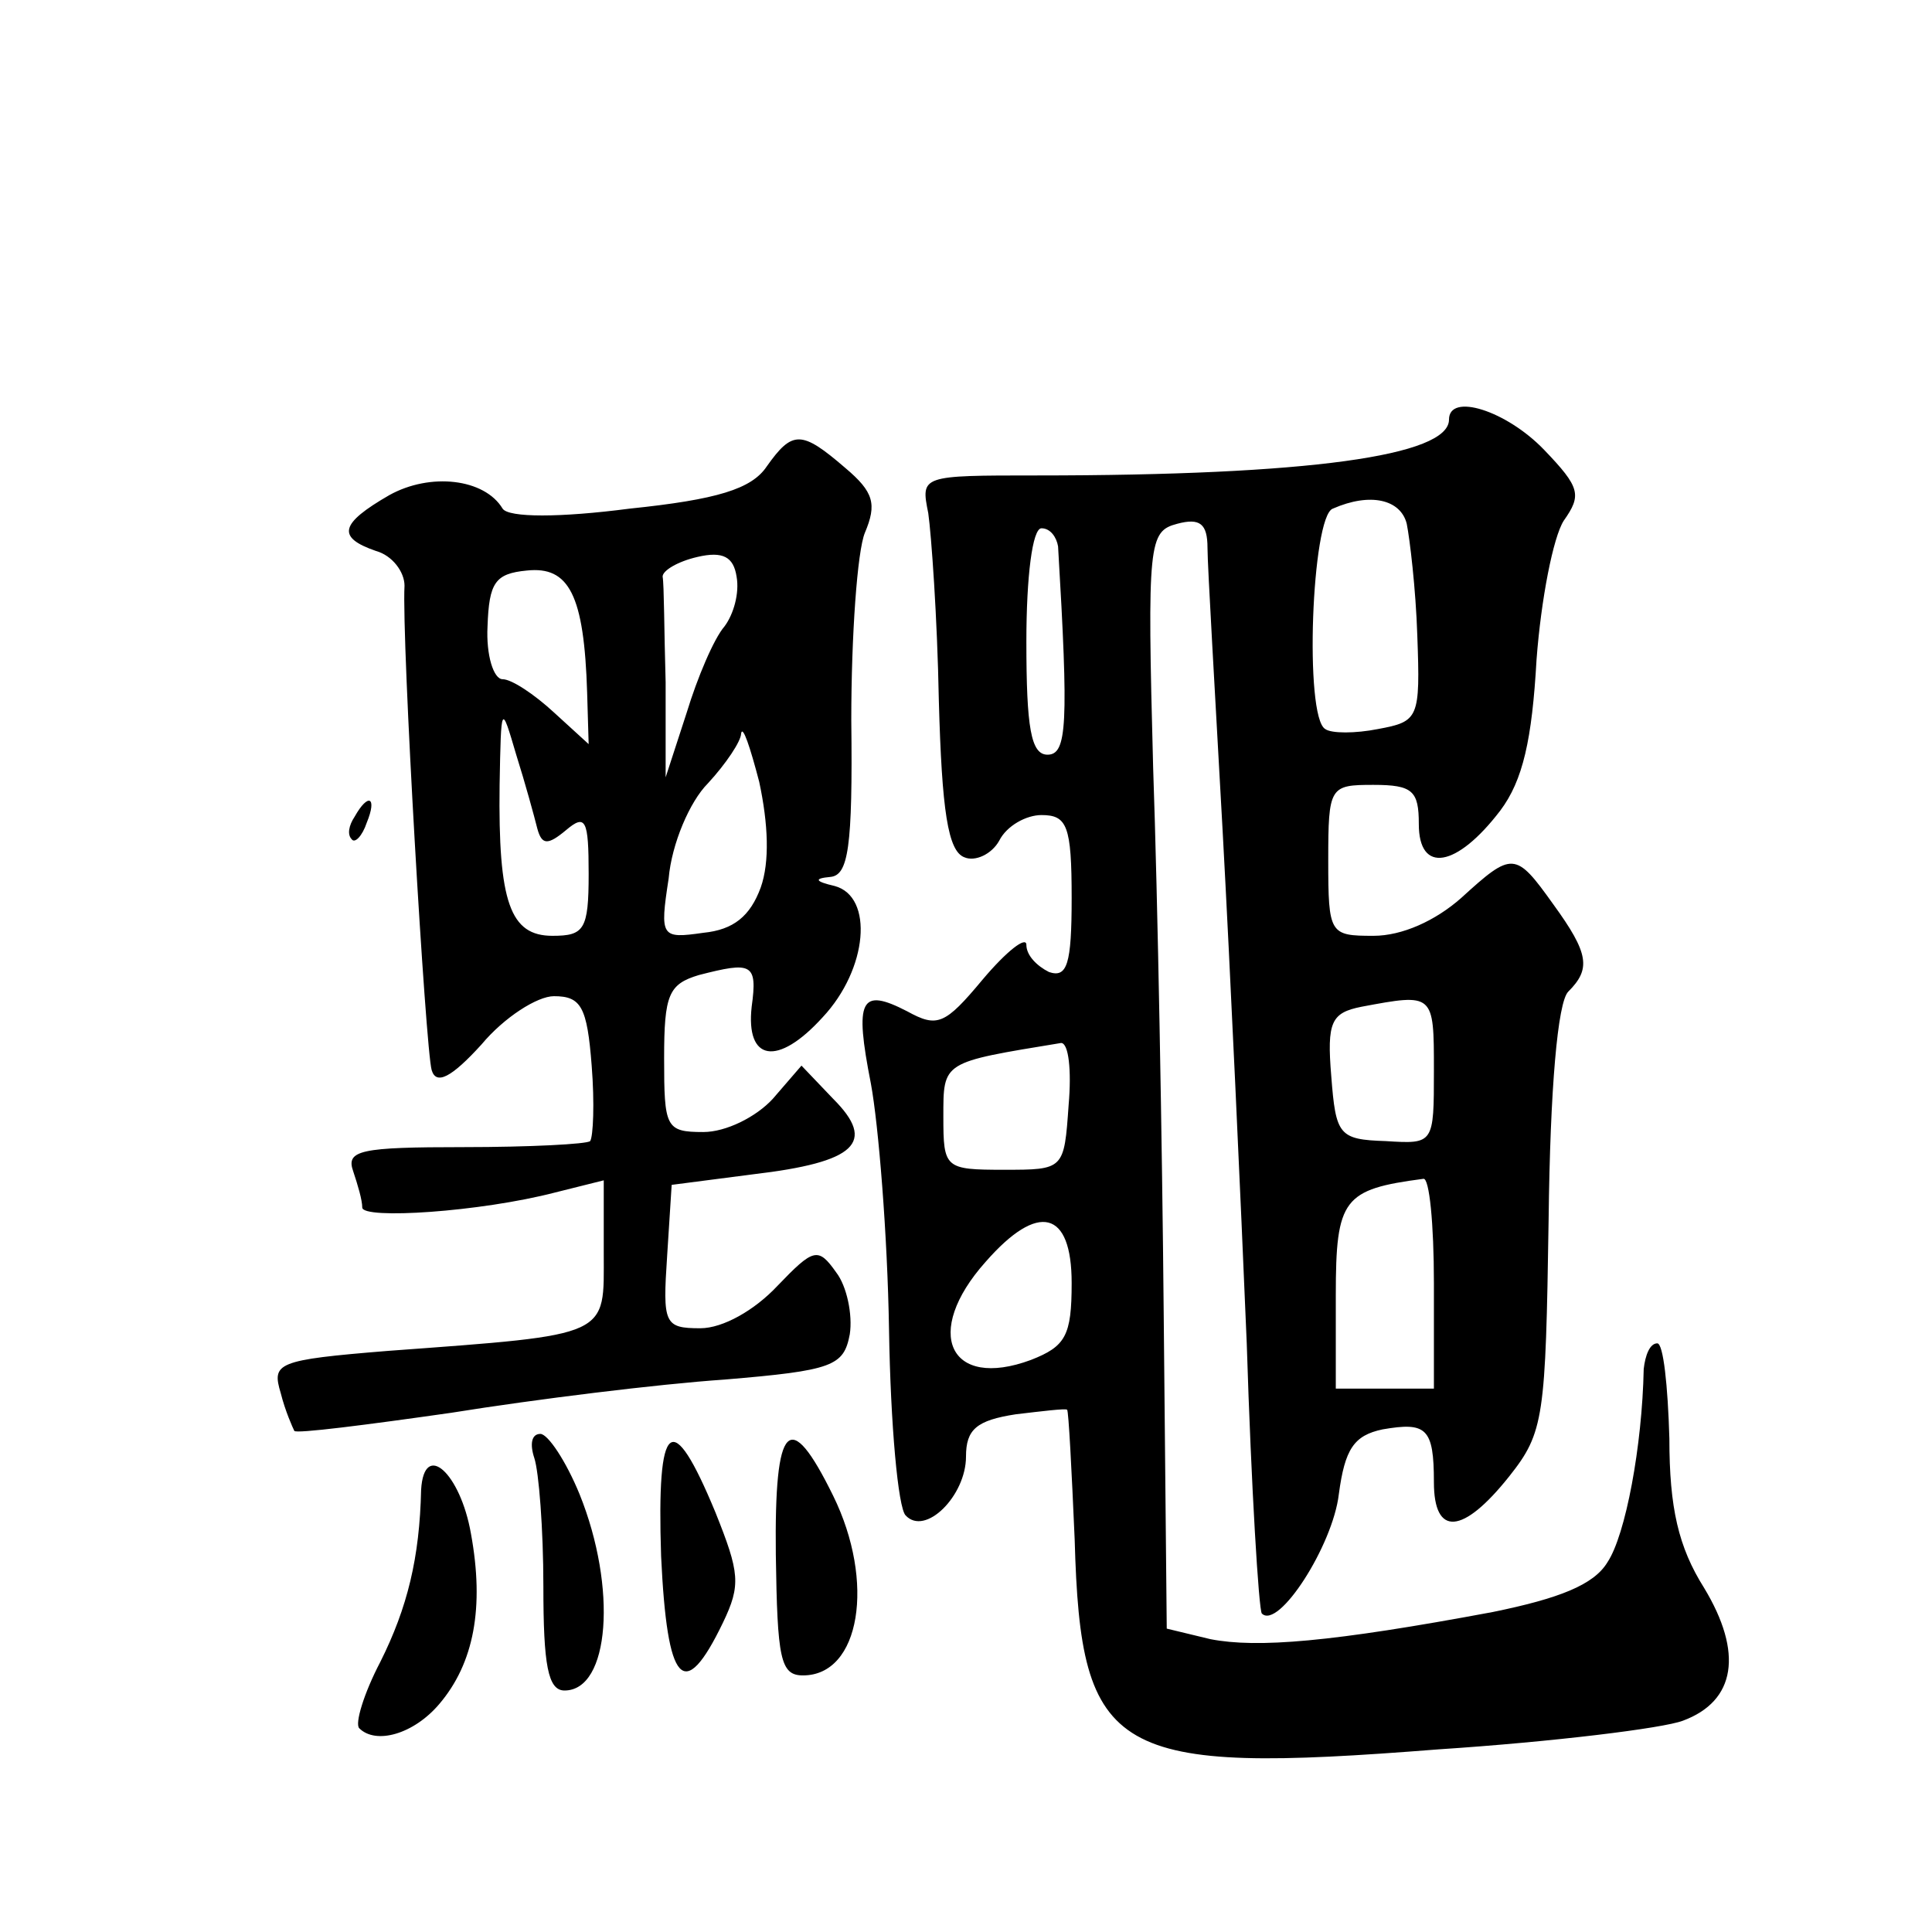 <?xml version="1.0" standalone="no"?>
<!DOCTYPE svg PUBLIC "-//W3C//DTD SVG 20010904//EN"
 "http://www.w3.org/TR/2001/REC-SVG-20010904/DTD/svg10.dtd">
<svg version="1.0" xmlns="http://www.w3.org/2000/svg"
 width="128pt" height="128pt" viewBox="0 0 128 128"
 preserveAspectRatio="xMidYMid meet">
<g transform="translate(0,128) scale(0.1,-0.1)"
fill="#0" stroke="none">
<path d="M960 1002 c0 -24 -93 -37 -273 -37 -77 0 -77 0 -72 -25 2 -14 6 -69 7
-124 2 -73 6 -100 17 -104 7 -3 18 2 23 11 5 10 18 17 28 17 17 0 20 -7 20 -55
0 -44 -3 -53 -15 -49 -8 4 -15 11 -15 18 0 6 -13 -4 -29 -23 -25 -30 -30 -32 -50
-21 -31 16 -35 8 -24 -48 5 -27 11 -100 12 -163 1 -63 6 -118 11 -123 13 -14 40
13 40 39 0 18 7 24 33 28 17 2 33 4 34 3 1 -1 3 -40 5 -86 4 -144 25 -156 241 -139
76 5 149 14 162 19 35 13 40 45 14 88 -17 27 -23 53 -23 99 -1 35 -4 63 -8 63 -5
0 -8 -8 -9 -17 -1 -51 -12 -110 -24 -128 -9 -15 -32 -24 -76 -33 -107 -20 -156
-24 -187 -18 l-29 7 -2 207 c-1 114 -4 277 -7 363 -4 150 -3 157 16 162 15 4 20
0 20 -16 0 -12 5 -96 10 -187 5 -91 12 -244 16 -340 3 -96 8 -177 10 -179 11 -11
47 45 51 79 4 30 10 39 29 43 29 5 34 1 34 -35 0 -36 19 -35 50 4 23 29 24 39 26
170 1 87 6 144 13 151 15 15 14 25 -10 58 -25 35 -27 35 -61 4 -17 -15 -39 -25
-58 -25 -29 0 -30 1 -30 50 0 49 1 50 30 50 26 0 30 -4 30 -26 0 -33 25 -29 54
9 15 20 21 47 24 100 3 40 11 81 18 92 12 17 11 22 -13 47 -25 26 -63 38 -63 20z
m-28 -69 c2 -10 6 -43 7 -74 2 -55 1 -57 -26 -62 -15 -3 -31 -3 -35 0 -14 8 -9
141 5 146 25 11 45 6 49 -10z m-231 -15 c7 -118 6 -138 -7 -138 -11 0 -14 18 -14
75 0 43 4 75 10 75 6 0 10 -6 11 -12z m249 -347 c0 -49 0 -49 -32 -47 -31 1 -33
4 -36 43 -3 36 0 42 20 46 48 9 48 9 48 -42z m-242 -23 c-3 -43 -3 -43 -43 -43
-39 0 -40 1 -40 35 0 37 -1 36 78 49 5 0 7 -18 5 -41z m242 -118 l0 -70 -32 0 -33
0 0 62 c0 64 5 70 58 77 4 1 7 -30 7 -69z m-240 0 c0 -35 -4 -42 -27 -51 -54 -20
-72 18 -30 65 35 40 57 34 57 -14z M508 971 c-10 -15 -33 -22 -91 -28 -46 -6 -80
-6 -84 0 -12 20 -48 24 -75 9 -33 -19 -35 -28 -9 -37 11 -3 19 -14 19 -23 -2 -36
14 -308 18 -321 3 -10 13 -5 33 17 15 18 37 32 48 32 18 0 22 -7 25 -46 2 -25 1
-47 -1 -50 -2 -2 -40 -4 -84 -4 -68 0 -78 -2 -73 -16 3 -9 6 -19 6 -24 0 -8 78
-3 128 10 l32 8 0 -48 c0 -56 6 -54 -143 -65 -74 -6 -77 -8 -71 -28 3 -12 8 -23
9 -25 1 -2 48 4 104 12 56 9 137 19 181 22 72 6 79 9 83 30 2 13 -2 32 -9 41 -12
17 -15 16 -39 -9 -15 -16 -36 -28 -51 -28 -24 0 -25 3 -22 48 l3 47 54 7 c68 8
82 21 53 50 l-21 22 -19 -22 c-11 -12 -31 -22 -46 -22 -25 0 -26 3 -26 49 0 42
3 49 23 55 35 9 39 8 35 -21 -4 -36 17 -40 47 -7 30 32 34 80 8 87 -13 3 -14 5
-3 6 12 1 15 19 14 104 0 56 4 112 9 124 8 19 6 27 -13 43 -29 25 -35 25 -52 1z
m-28 -106 c-7 -8 -18 -34 -25 -57 l-14 -43 0 63 c-1 34 -1 65 -2 70 0 4 10 10 23
13 17 4 24 0 26 -13 2 -11 -2 -25 -8 -33z m-91 -44 l1 -34 -23 21 c-13 12 -28 22
-34 22 -6 0 -11 16 -10 35 1 29 5 35 26 37 28 3 38 -16 40 -81z m-33 -90 c3 -11
7 -11 19 -1 13 11 15 7 15 -29 0 -37 -3 -41 -24 -41 -28 0 -36 22 -35 100 1 54
1 54 11 20 6 -19 12 -41 14 -49z m148 -39 c-7 -19 -18 -28 -38 -30 -28 -4 -29 -3
-23 36 2 23 14 51 26 63 12 13 22 28 22 33 1 6 6 -9 12 -32 6 -28 7 -53 1 -70z
M235 739 c-4 -6 -5 -12 -2 -15 2 -3 7 2 10 11 7 17 1 20 -8 4z M354 314 c3 -9 6
-47 6 -85 0 -52 3 -69 14 -69 30 0 35 68 10 130 -9 22 -21 40 -26 40 -6 0 -7 -7
-4 -16z M438 249 c4 -85 15 -98 41 -44 12 25 11 33 -5 73 -29 70 -39 62 -36 -29z
M514 250 c1 -69 3 -80 18 -80 38 0 48 62 20 119 -29 59 -39 49 -38 -39z M279 293
c-1 -45 -9 -78 -27 -114 -11 -21 -17 -41 -14 -44 11 -11 36 -4 53 16 23 27 30 64
21 113 -7 40 -31 62 -33 29z"/>
</g>
</svg>
